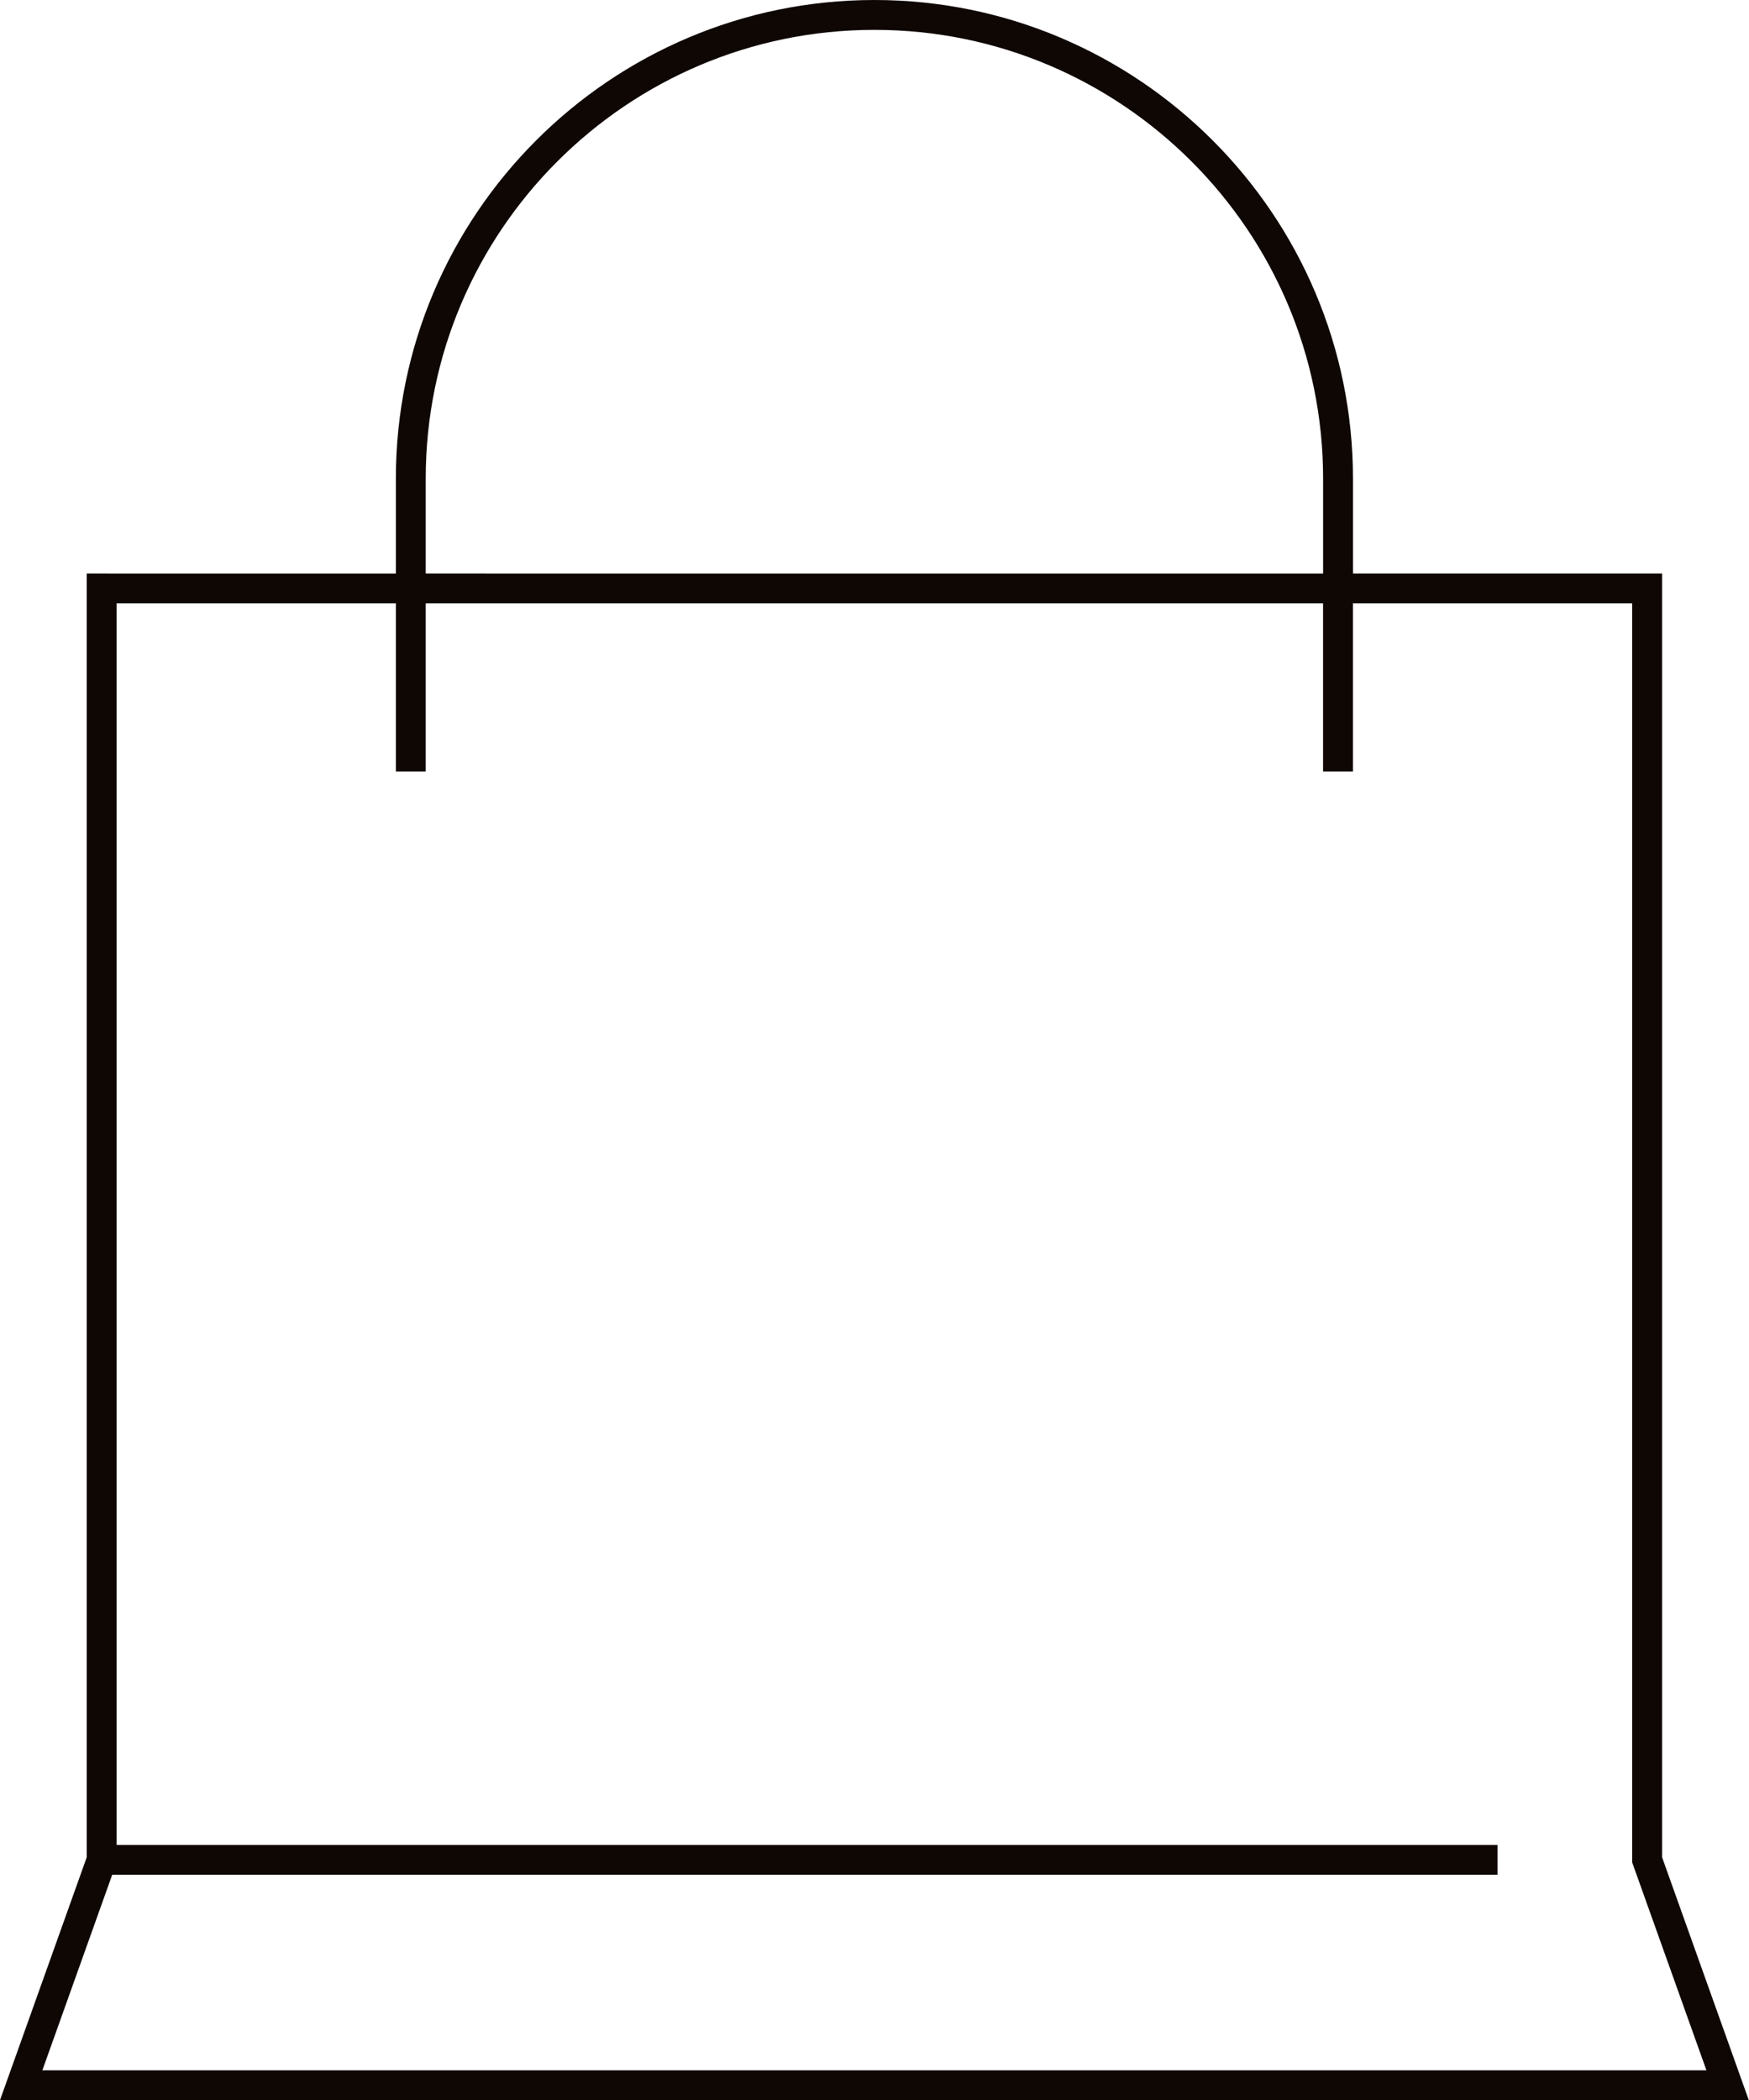 <?xml version="1.0" encoding="UTF-8" standalone="no"?><svg xmlns="http://www.w3.org/2000/svg" xmlns:xlink="http://www.w3.org/1999/xlink" fill="#000000" height="500" preserveAspectRatio="xMidYMid meet" version="1" viewBox="0.0 0.0 416.5 500.0" width="416.5" zoomAndPan="magnify"><g id="change1_1"><path d="M395.8,442.17V136.54h-73.61v-22.58C322.19,51.12,271.06,0,208.23,0C145.39,0,94.27,51.12,94.27,113.96 v22.58H20.66v305.62L0,500h416.45L395.8,442.17z M101.38,113.96c0-58.91,47.93-106.85,106.85-106.85 c58.92,0,106.85,47.93,106.85,106.85v22.58H101.38V113.96z M26.72,446.34h329.9v-7.11H27.77V143.65h66.5v40.03h7.11v-40.03h213.69 v40.03h7.11v-40.03h66.5V443.4l17.68,49.49H10.09L26.72,446.34z" fill="#0f0704"/></g></svg>